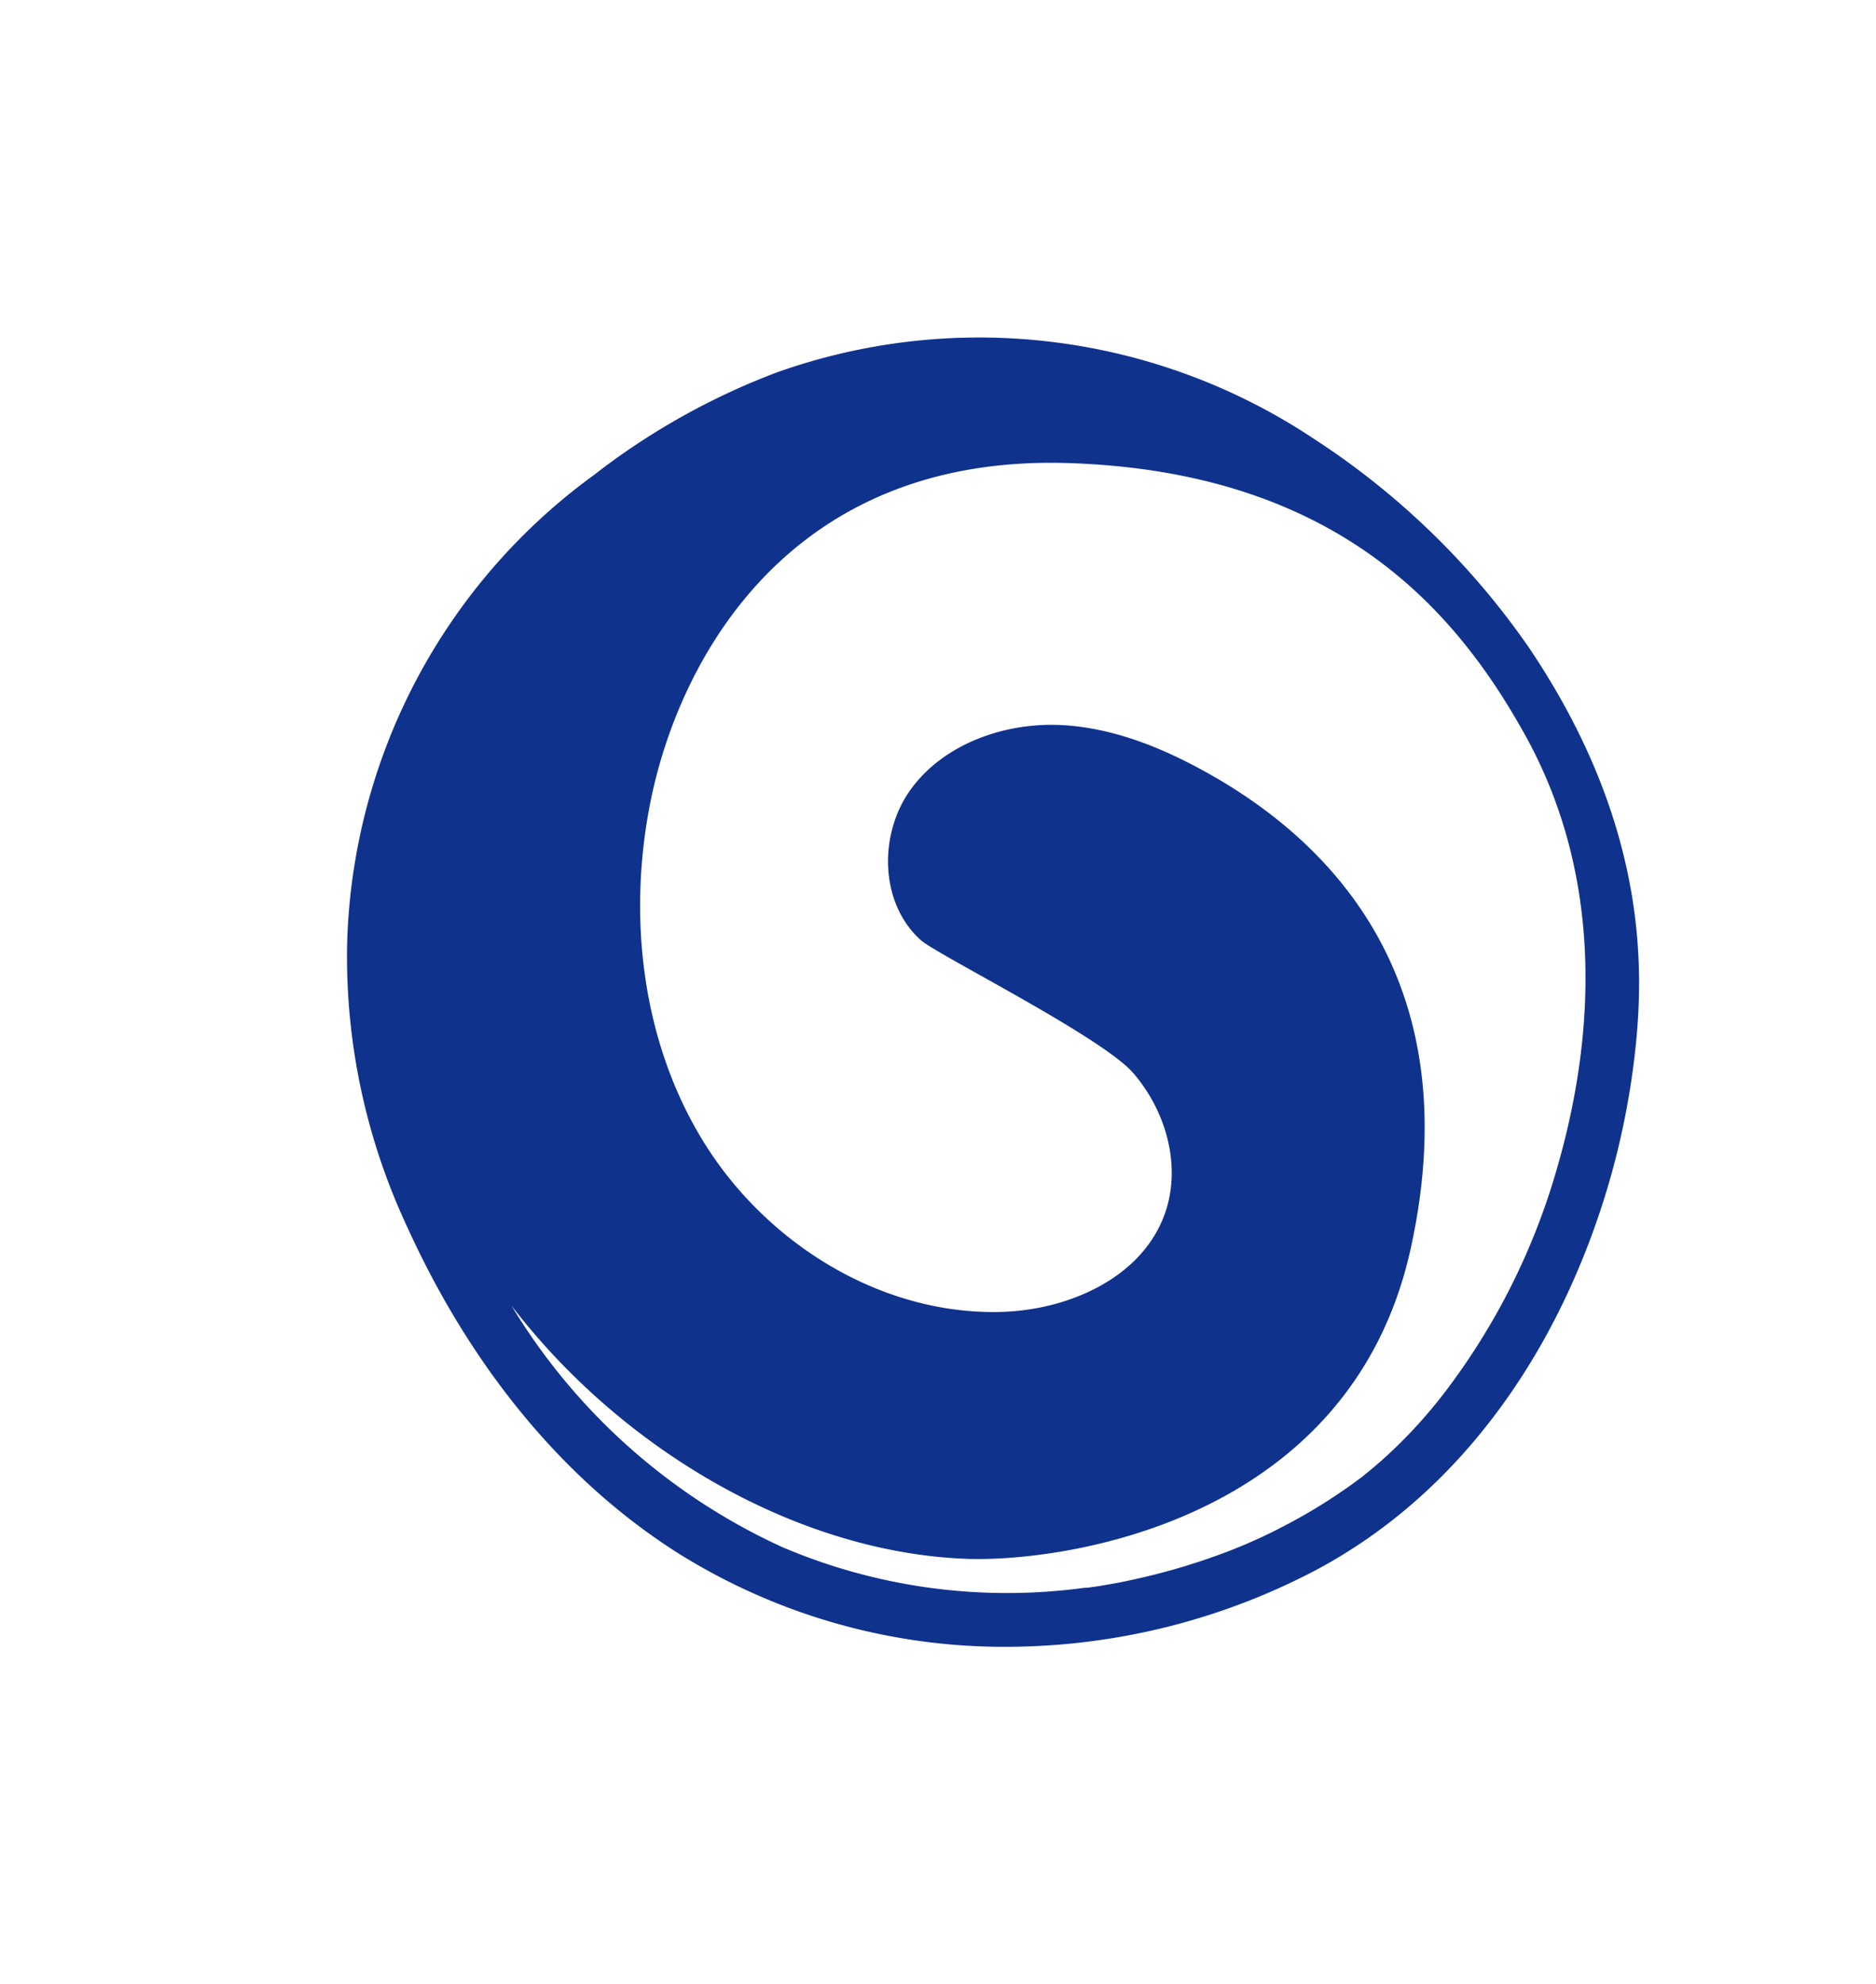 <?xml version="1.0" encoding="UTF-8"?>
<svg data-bbox="29.04 28.236 108.132 109.536" viewBox="0 0 157 166" xmlns="http://www.w3.org/2000/svg" data-type="color">
    <g>
        <path d="M127.88 54.07A64.68 64.68 0 0 0 110 36.74a50.54 50.54 0 0 0-45-5.58 58.73 58.73 0 0 0-15.31 8.59A50.16 50.16 0 0 0 29.05 79a53.33 53.33 0 0 0 5 23.58c4.95 10.92 12.43 20.81 22.59 27.29a51.39 51.39 0 0 0 27.81 7.9 55.8 55.8 0 0 0 25.55-6.35c9.46-5 16.42-13.19 21-22.82a65.1 65.1 0 0 0 5.86-20.82c.69-6.5 1.14-18.78-8.98-33.71Zm2.39 43.79a56.45 56.45 0 0 1-9.42 18.7 41.17 41.17 0 0 1-4.67 5.12c-.65.6-1.32 1.17-2 1.72l-.17.14-.57.42c-.38.28-.76.55-1.16.82a45.68 45.68 0 0 1-4.85 2.9 43.17 43.17 0 0 1-5.06 2.26 54.55 54.55 0 0 1-5.83 1.81c-1 .25-2 .47-3 .67l-1.49.26-.7.1-.34.05h-.22a48 48 0 0 1-25.3-3.39 51.45 51.45 0 0 1-22.62-20.1l-.08-.13c9.45 12.32 24.16 20.68 38.07 21.2 8 .3 32.17-3 37.21-26 4.8-21.94-6.24-33.55-16.48-39.44-4-2.3-8.42-4.15-13-4.32S79 62.24 76.25 66s-2.64 9.56.81 12.65c1.33 1.2 15.13 8.08 17.76 11.1 2.81 3.23 4.11 7.93 2.61 11.94-2 5.34-8.24 8-13.94 8.07-9.91.15-19.39-5.79-24.6-14.22s-6.4-19-4.41-28.67C56.88 55.19 66 38 89.39 38.74c22.63.72 32.55 12.47 38.27 22.8 6.34 11.46 6.06 24.51 2.61 36.32Z" fill="#0f328d" data-color="1"/>
    </g>
</svg>
